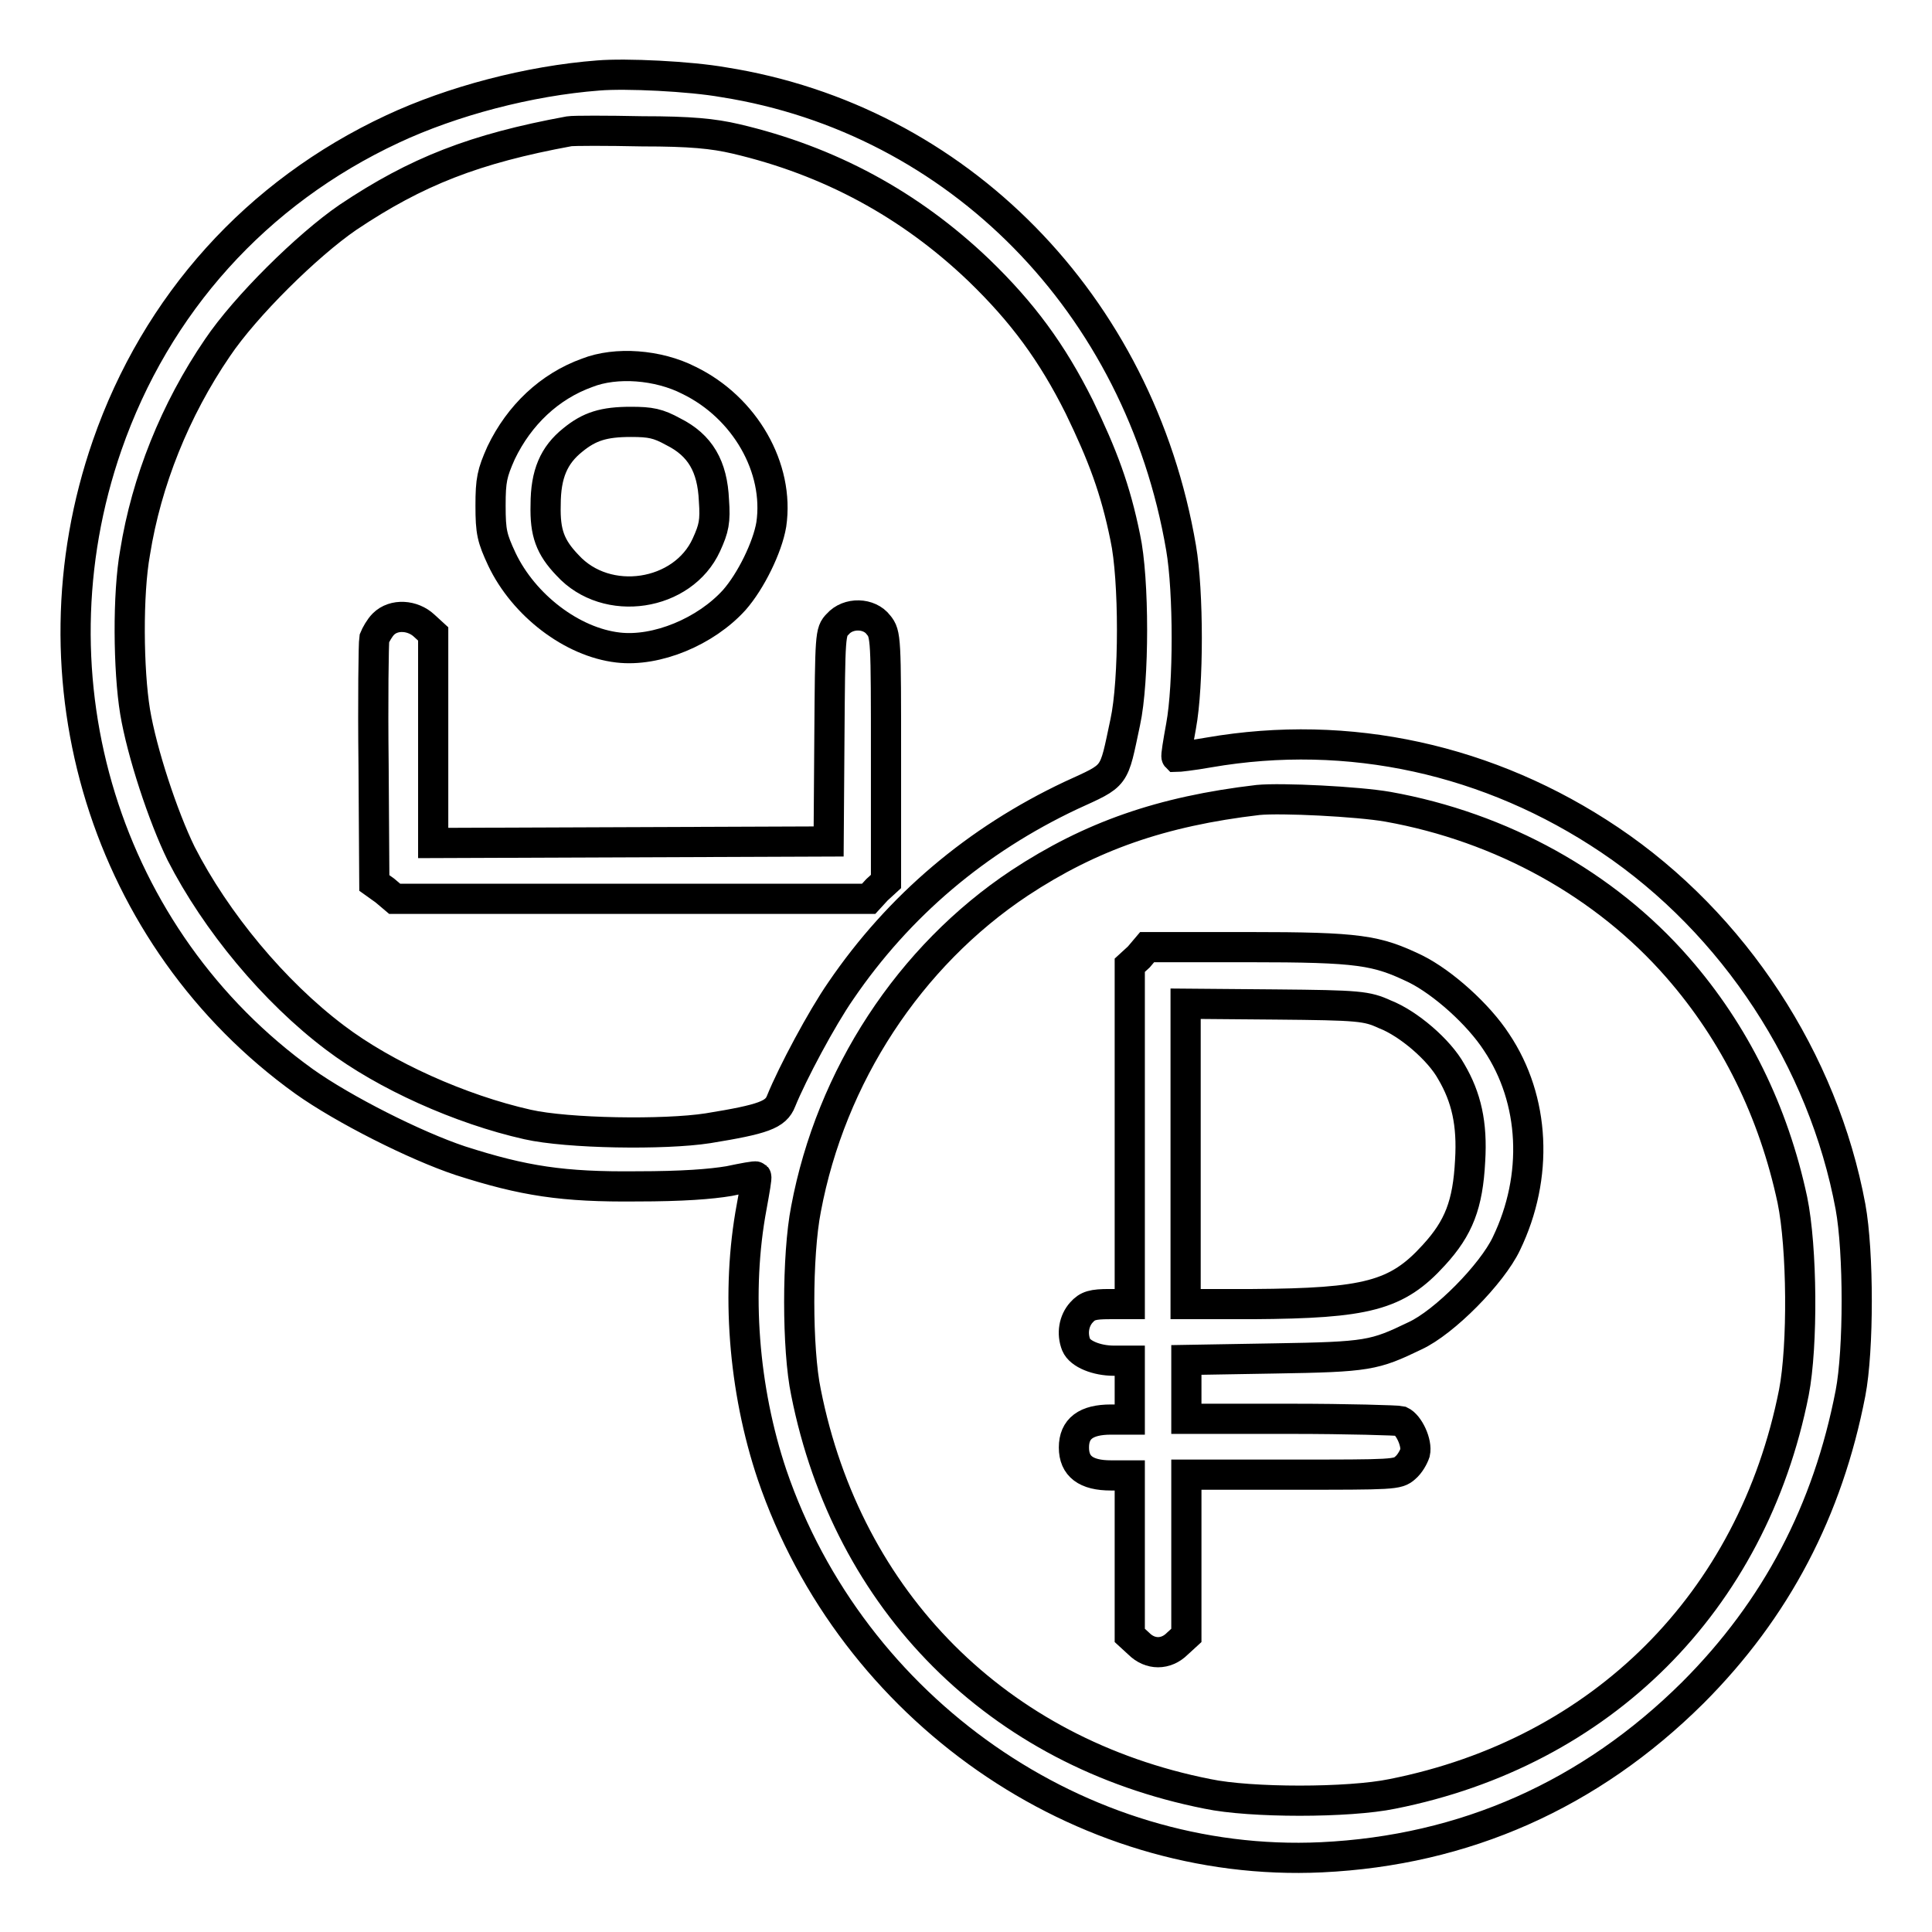 <?xml version="1.0" encoding="utf-8"?>
<!-- Svg Vector Icons : http://www.onlinewebfonts.com/icon -->
<!DOCTYPE svg PUBLIC "-//W3C//DTD SVG 1.1//EN" "http://www.w3.org/Graphics/SVG/1.1/DTD/svg11.dtd">
<svg version="1.1" xmlns="http://www.w3.org/2000/svg" xmlns:xlink="http://www.w3.org/1999/xlink" x="0px" y="0px" viewBox="0 0 256 256" enable-background="new 0 0 256 256" xml:space="preserve">
<g><g><g><path stroke-width="4" fill-opacity="0" stroke="#000000"  d="M79.3,10c-9.2,0.7-19.4,3.4-27.3,7.1C34,25.5,20.7,40.3,14.2,59C3.4,90.1,14,124.4,40.3,143.3c5.2,3.7,14.7,8.5,20.7,10.5c8.4,2.7,13.6,3.5,23.4,3.4c6.1,0,9.8-0.3,12.2-0.7c1.9-0.4,3.5-0.7,3.6-0.6c0.1,0.1-0.2,1.8-0.6,4c-2.1,11.2-1.1,24.2,2.7,35.5c10.6,31.1,40.8,52.2,72.8,50.7c19-0.9,35.6-8.3,49.2-21.8c11.1-11.1,17.9-24.2,20.9-39.7c1.1-5.7,1.1-18.7,0-24.7c-3.6-19.4-15.4-37.5-31.9-48.6c-15.9-10.7-34.6-14.8-53.1-11.6c-2.2,0.4-4.2,0.6-4.3,0.6c-0.1-0.1,0.2-1.9,0.6-4.1c1-5.4,1-17.8,0-23.6c-5.5-32.3-29.6-56.8-60.6-61.7C91.4,10.1,82.9,9.7,79.3,10z M97.5,18.4c12.4,2.9,23.1,8.7,32.2,17.4c5.8,5.6,9.7,10.9,13.3,18.1c3.1,6.4,4.8,10.9,6.1,17.3c1.2,5.5,1.2,19,0,24.5c-1.6,7.5-1.1,6.9-7.2,9.7c-12.5,5.9-22.8,14.6-30.5,25.9c-2.5,3.6-6.4,10.9-7.9,14.6c-0.7,1.8-2.3,2.4-9.7,3.6c-5.8,0.9-18.6,0.7-23.9-0.5c-8.9-2-18.9-6.5-25.5-11.5c-8.1-6.1-15.8-15.4-20.4-24.4c-2.4-4.9-5.2-13.4-6.1-18.8c-0.9-5.5-1-15.6,0-21.1c1.5-9.4,5.3-18.9,10.9-27.1c3.7-5.5,11.9-13.6,17.3-17.3c9.1-6.1,16.8-9.1,29.3-11.4c0.6-0.1,5-0.1,9.7,0C91.5,17.4,94.5,17.7,97.5,18.4z M183.9,106.9c15.1,2.7,28.8,10.3,38.4,21.3c7.6,8.7,12.7,19.1,15.2,30.8c1.3,6.3,1.4,19.3,0.2,25.5c-5.5,27.8-25.5,47.7-53.2,53.2c-5.8,1.2-18.8,1.2-24.5,0c-27.8-5.5-47.7-25.5-53.2-53.2c-1.2-5.7-1.2-18.2,0-24.3c3.3-17.6,13.7-33.5,28.3-43.2c9.4-6.2,18.8-9.5,31.6-11C169.8,105.7,179.9,106.2,183.9,106.9z"/><path stroke-width="4" fill-opacity="0" stroke="#000000"  d="M77.8,49.4c-5,1.8-9,5.6-11.4,10.6c-1.2,2.7-1.4,3.6-1.4,7c0,3.5,0.2,4.3,1.5,7.1c2.9,6.1,9.3,11,15.4,11.7c5.1,0.6,11.6-2.1,15.4-6.3c2.2-2.5,4.4-7,4.9-10c1.1-7.5-3.5-15.5-10.9-19.1C87.2,48.3,81.6,47.9,77.8,49.4z M89.2,57.2c3.6,1.8,5.2,4.6,5.4,9.1c0.2,2.8,0,3.7-1,5.9c-3.1,6.8-13.2,8.4-18.4,2.7c-2.3-2.4-3-4.3-2.9-8c0-4.1,1.1-6.6,3.6-8.6c2.2-1.8,4.1-2.4,7.7-2.4C86.2,55.9,87.2,56.1,89.2,57.2z"/><path stroke-width="4" fill-opacity="0" stroke="#000000"  d="M50.8,82.7c-0.5,0.5-1,1.4-1.2,1.9c-0.1,0.6-0.2,8.1-0.1,16.7l0.1,15.7L51,118l1.3,1.1h31.4h31.4l1.1-1.2l1.2-1.1v-16.4c0-15.8,0-16.4-1-17.6c-1.2-1.6-4-1.7-5.4-0.1c-1,1-1,1.4-1.1,14.9l-0.1,13.9l-26.2,0.1l-26.2,0.1V97.9V84l-1.2-1.1C54.7,81.5,52.2,81.3,50.8,82.7z"/><path stroke-width="4" fill-opacity="0" stroke="#000000"  d="M150.9,126.8l-1.2,1.1v22.5v22.4H147c-2.2,0-2.9,0.2-3.7,1.1c-1,1.1-1.3,2.8-0.7,4.3c0.5,1.2,2.7,2.1,5,2.1h2.1v3.9v3.9h-2.5c-3.3,0-4.9,1.2-4.9,3.7c0,2.5,1.6,3.7,4.9,3.7h2.5V206v10.7l1.2,1.1c1.5,1.5,3.6,1.5,5.1,0l1.2-1.1V206v-10.6h14c13.4,0,14,0,15-0.9c0.6-0.5,1.1-1.4,1.3-2c0.3-1.3-0.8-3.7-1.9-4.2c-0.4-0.1-7-0.3-14.6-0.3h-13.8v-3.9v-3.9l11.7-0.2c12.4-0.2,13.2-0.4,18.6-3c3.9-1.8,10.2-8.2,12.1-12.2c4.3-8.9,3.8-19.1-1.3-26.7c-2.4-3.7-7.1-7.9-10.7-9.7c-5.2-2.5-7.4-2.9-22.2-2.9H152L150.9,126.8z M183.5,134.4c3.1,1.2,7.2,4.7,8.8,7.6c2,3.4,2.8,6.9,2.5,11.8c-0.3,5.8-1.5,8.9-4.8,12.5c-4.9,5.4-8.9,6.4-24,6.5h-8.9v-19.9V133l11.9,0.1C180.1,133.2,181.1,133.3,183.5,134.4z"/></g></g></g>
</svg>